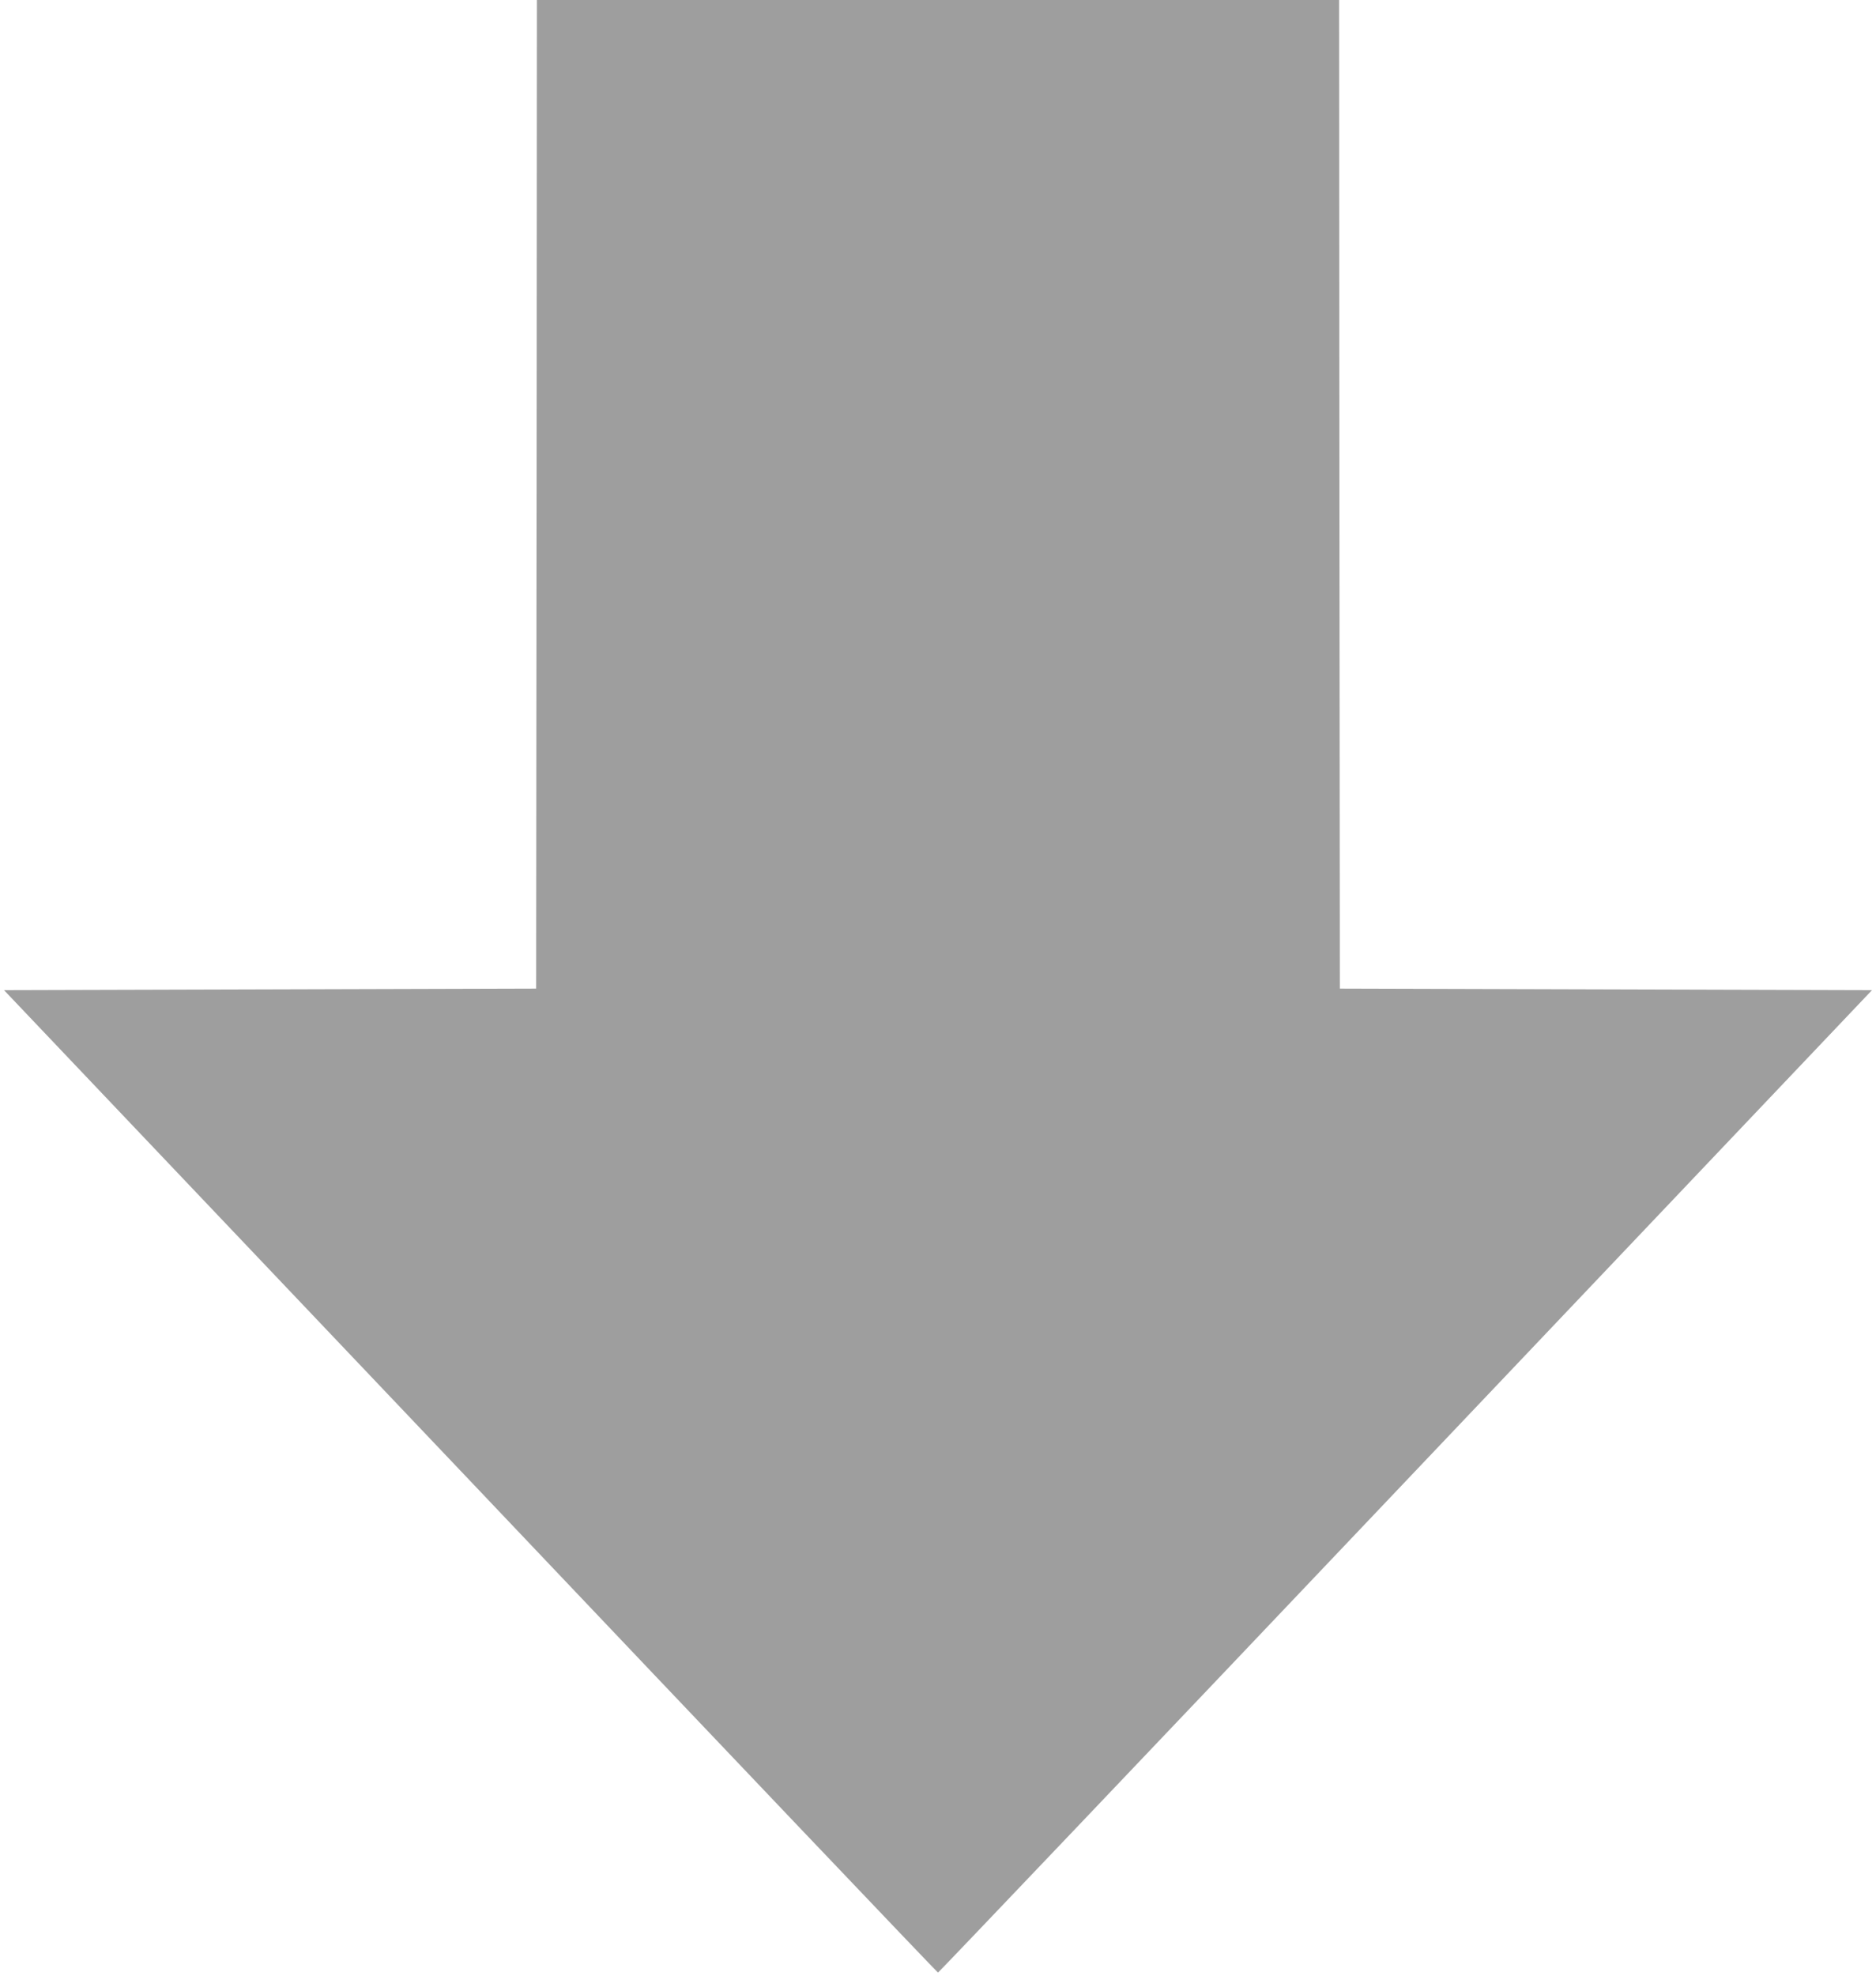 <?xml version="1.0" standalone="no"?>
<!DOCTYPE svg PUBLIC "-//W3C//DTD SVG 20010904//EN"
 "http://www.w3.org/TR/2001/REC-SVG-20010904/DTD/svg10.dtd">
<svg version="1.0" xmlns="http://www.w3.org/2000/svg"
 width="1216pt" height="1280pt" viewBox="0 0 1216 1280"
 preserveAspectRatio="xMidYMid meet">
<g transform="translate(0,1280) scale(0.1,-0.1)"
fill="#9e9e9e" stroke="none">
<path d="M3478 9598 l-3 -3203 -1724 -5 -1725 -5 3024 -3182 c1662 -1751 3026
-3183 3030 -3183 4 0 1368 1432 3030 3182 l3024 3183 -1725 5 -1724 5 -3 3203
-2 3202 -2600 0 -2600 0 -2 -3202z"/>
</g>
</svg>
